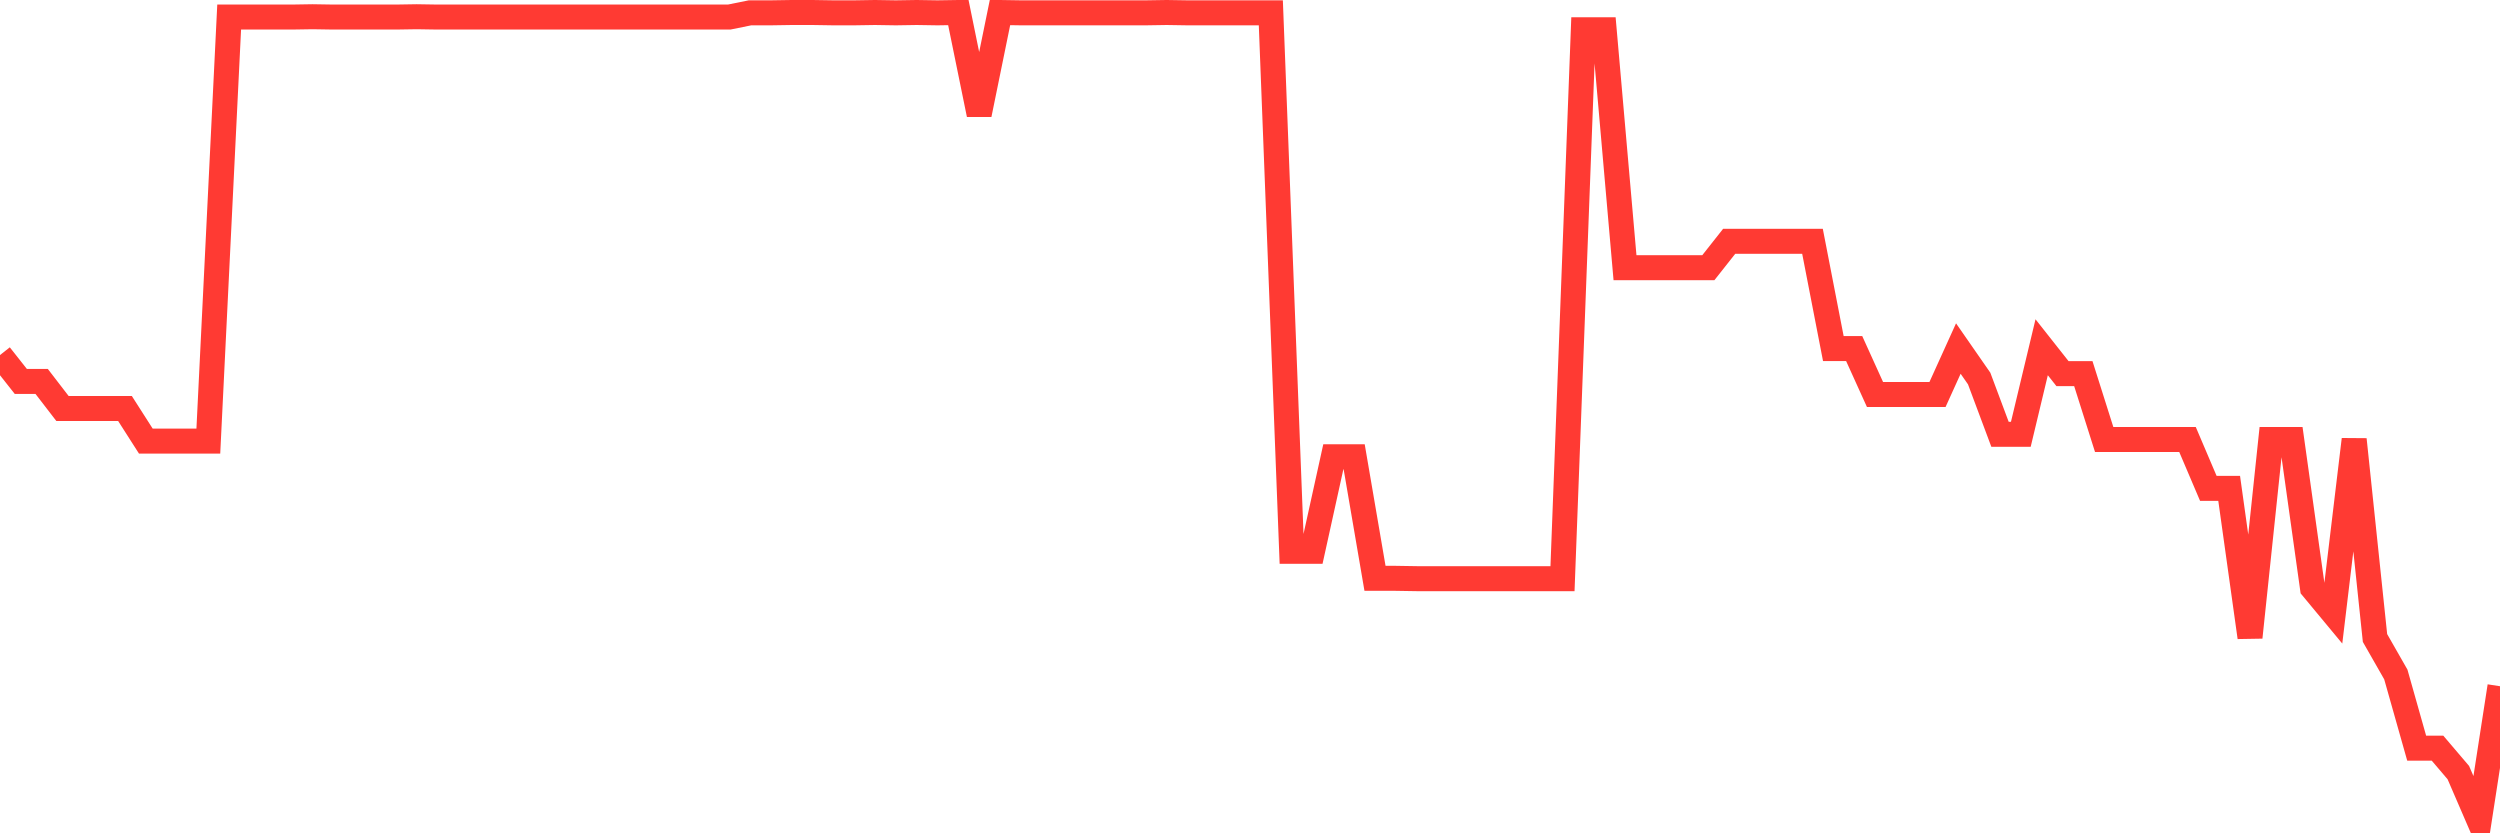 <svg
  xmlns="http://www.w3.org/2000/svg"
  xmlns:xlink="http://www.w3.org/1999/xlink"
  width="120"
  height="40"
  viewBox="0 0 120 40"
  preserveAspectRatio="none"
>
  <polyline
    points="0,17.043 1,18.31 2,18.31 3,19.609 4,19.609 5,19.609 6,19.609 7,21.173 8,21.173 9,21.173 10,21.173 11,0.819 12,0.819 13,0.819 14,0.819 15,0.803 16,0.819 17,0.819 18,0.819 19,0.819 20,0.803 21,0.819 22,0.819 23,0.819 24,0.819 25,0.819 26,0.819 27,0.819 28,0.819 29,0.819 30,0.819 31,0.819 32,0.819 33,0.819 34,0.819 35,0.819 36,0.616 37,0.616 38,0.6 39,0.6 40,0.616 41,0.616 42,0.6 43,0.616 44,0.6 45,0.616 46,0.6 47,5.497 48,0.6 49,0.616 50,0.616 51,0.616 52,0.616 53,0.616 54,0.616 55,0.616 56,0.6 57,0.616 58,0.616 59,0.616 60,0.616 61,0.616 62,26.461 63,26.461 64,21.924 65,21.924 66,27.76 67,27.76 68,27.776 69,27.776 70,27.776 71,27.776 72,27.776 73,27.776 74,27.776 75,27.776 76,1.429 77,1.429 78,12.85 79,12.85 80,12.85 81,12.85 82,12.85 83,11.583 84,11.583 85,11.583 86,11.583 87,11.583 88,16.73 89,16.73 90,18.936 91,18.936 92,18.936 93,18.936 94,16.73 95,18.17 96,20.845 97,20.845 98,16.668 99,17.935 100,17.935 101,21.095 102,21.095 103,21.095 104,21.095 105,21.095 106,23.442 107,23.442 108,30.592 109,21.095 110,21.095 111,28.229 112,29.434 113,21.095 114,30.623 115,32.375 116,35.911 117,35.911 118,37.085 119,39.4 120,32.939"
    fill="none"
    stroke="#ff3a33"
    stroke-width="1.2"
  >
  </polyline>
</svg>